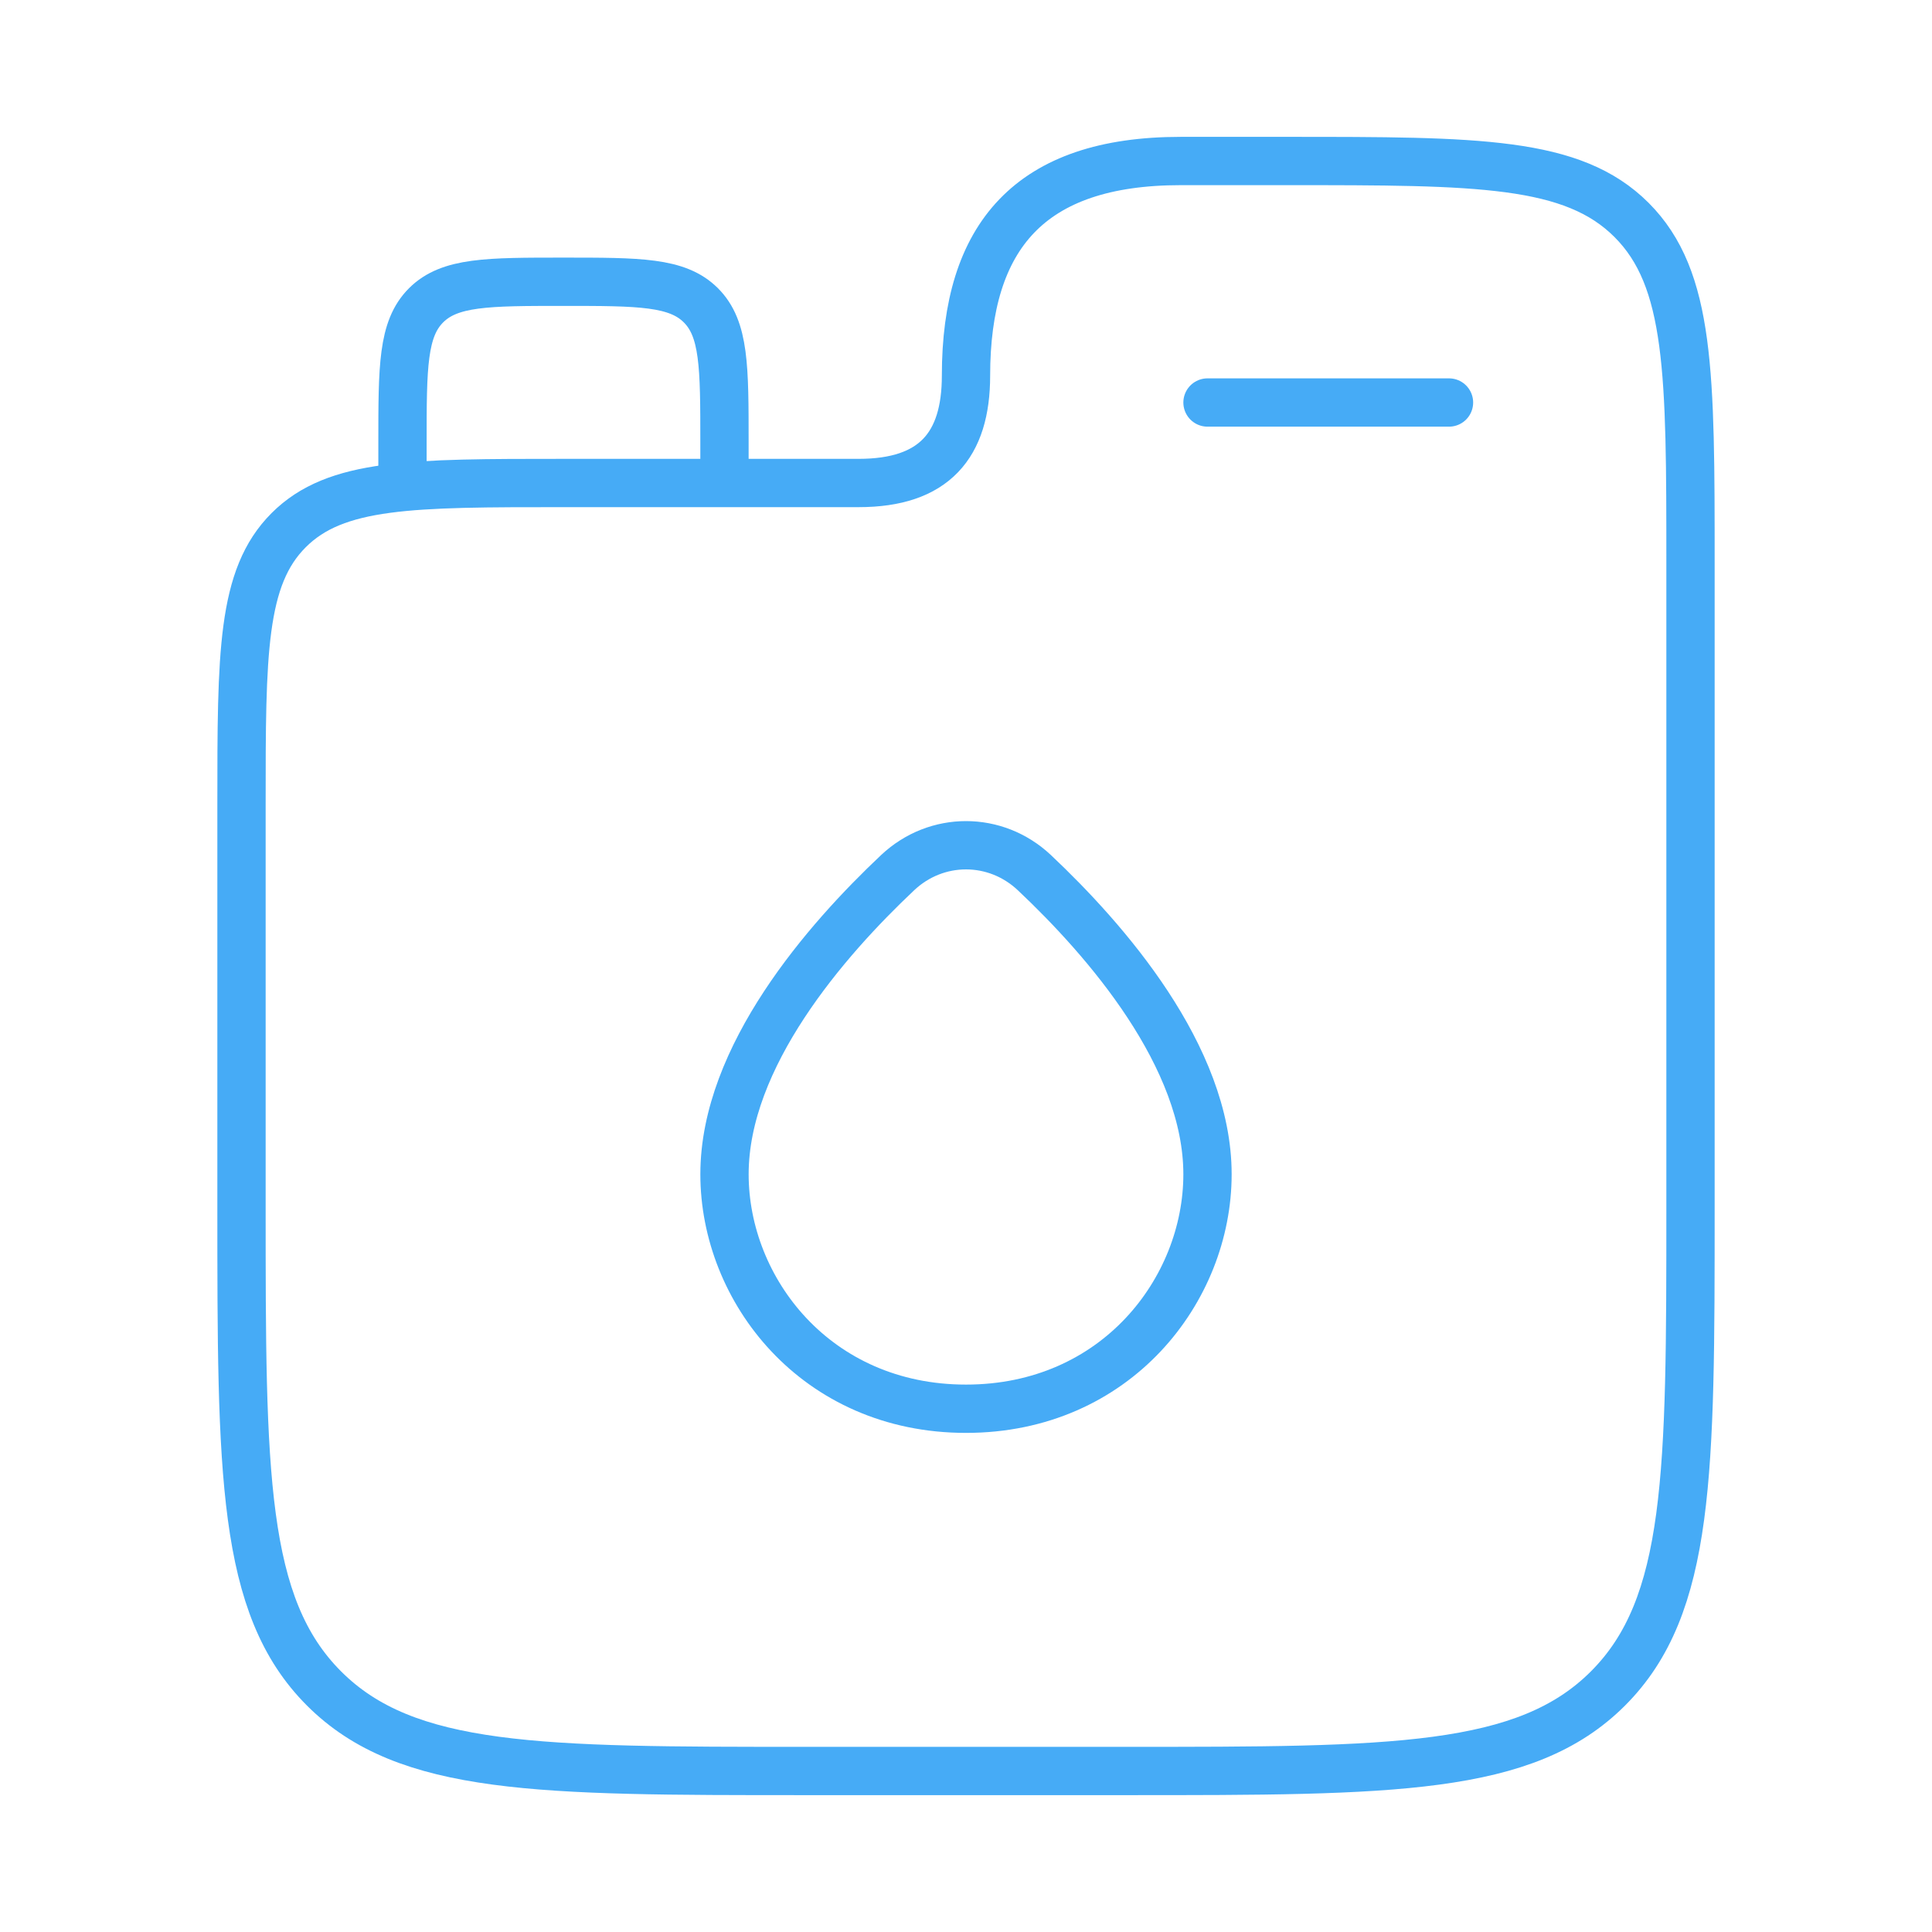 <svg width="80" height="80" viewBox="0 0 80 80" fill="none" xmlns="http://www.w3.org/2000/svg">
<path d="M16.666 20V18.333C16.666 15.191 16.666 13.619 17.642 12.643C18.619 11.667 20.19 11.667 23.333 11.667C26.475 11.667 28.047 11.667 29.023 12.643C29.999 13.619 29.999 15.191 29.999 18.333V20" stroke="#46ABF6" stroke-width="2"/>
<path d="M50 16.667H60" stroke="#46ABF6" stroke-width="2" stroke-linecap="round"/>
<path d="M53.333 6.667H48.889C42.644 6.667 40 9.779 40 15.556C40 18.444 38.678 20 35.556 20H23.333C17.048 20 13.905 20 11.953 21.953C10 23.905 10 27.048 10 33.333V50C10 60.999 10 66.499 13.417 69.916C16.834 73.333 22.334 73.333 33.333 73.333H46.667C57.666 73.333 63.166 73.333 66.583 69.916C70 66.499 70 60.999 70 50V23.333C70 15.477 70 11.548 67.559 9.107C65.118 6.667 61.19 6.667 53.333 6.667Z" stroke="#46ABF6" stroke-width="2"/>
<path d="M30 48.624C30 43.743 34.213 38.919 37.17 36.134C38.775 34.622 41.225 34.622 42.83 36.134C45.787 38.919 50 43.743 50 48.624C50 53.41 46.213 58.333 40 58.333C33.787 58.333 30 53.41 30 48.624Z" stroke="#46ABF6" stroke-width="2"/>
</svg>
